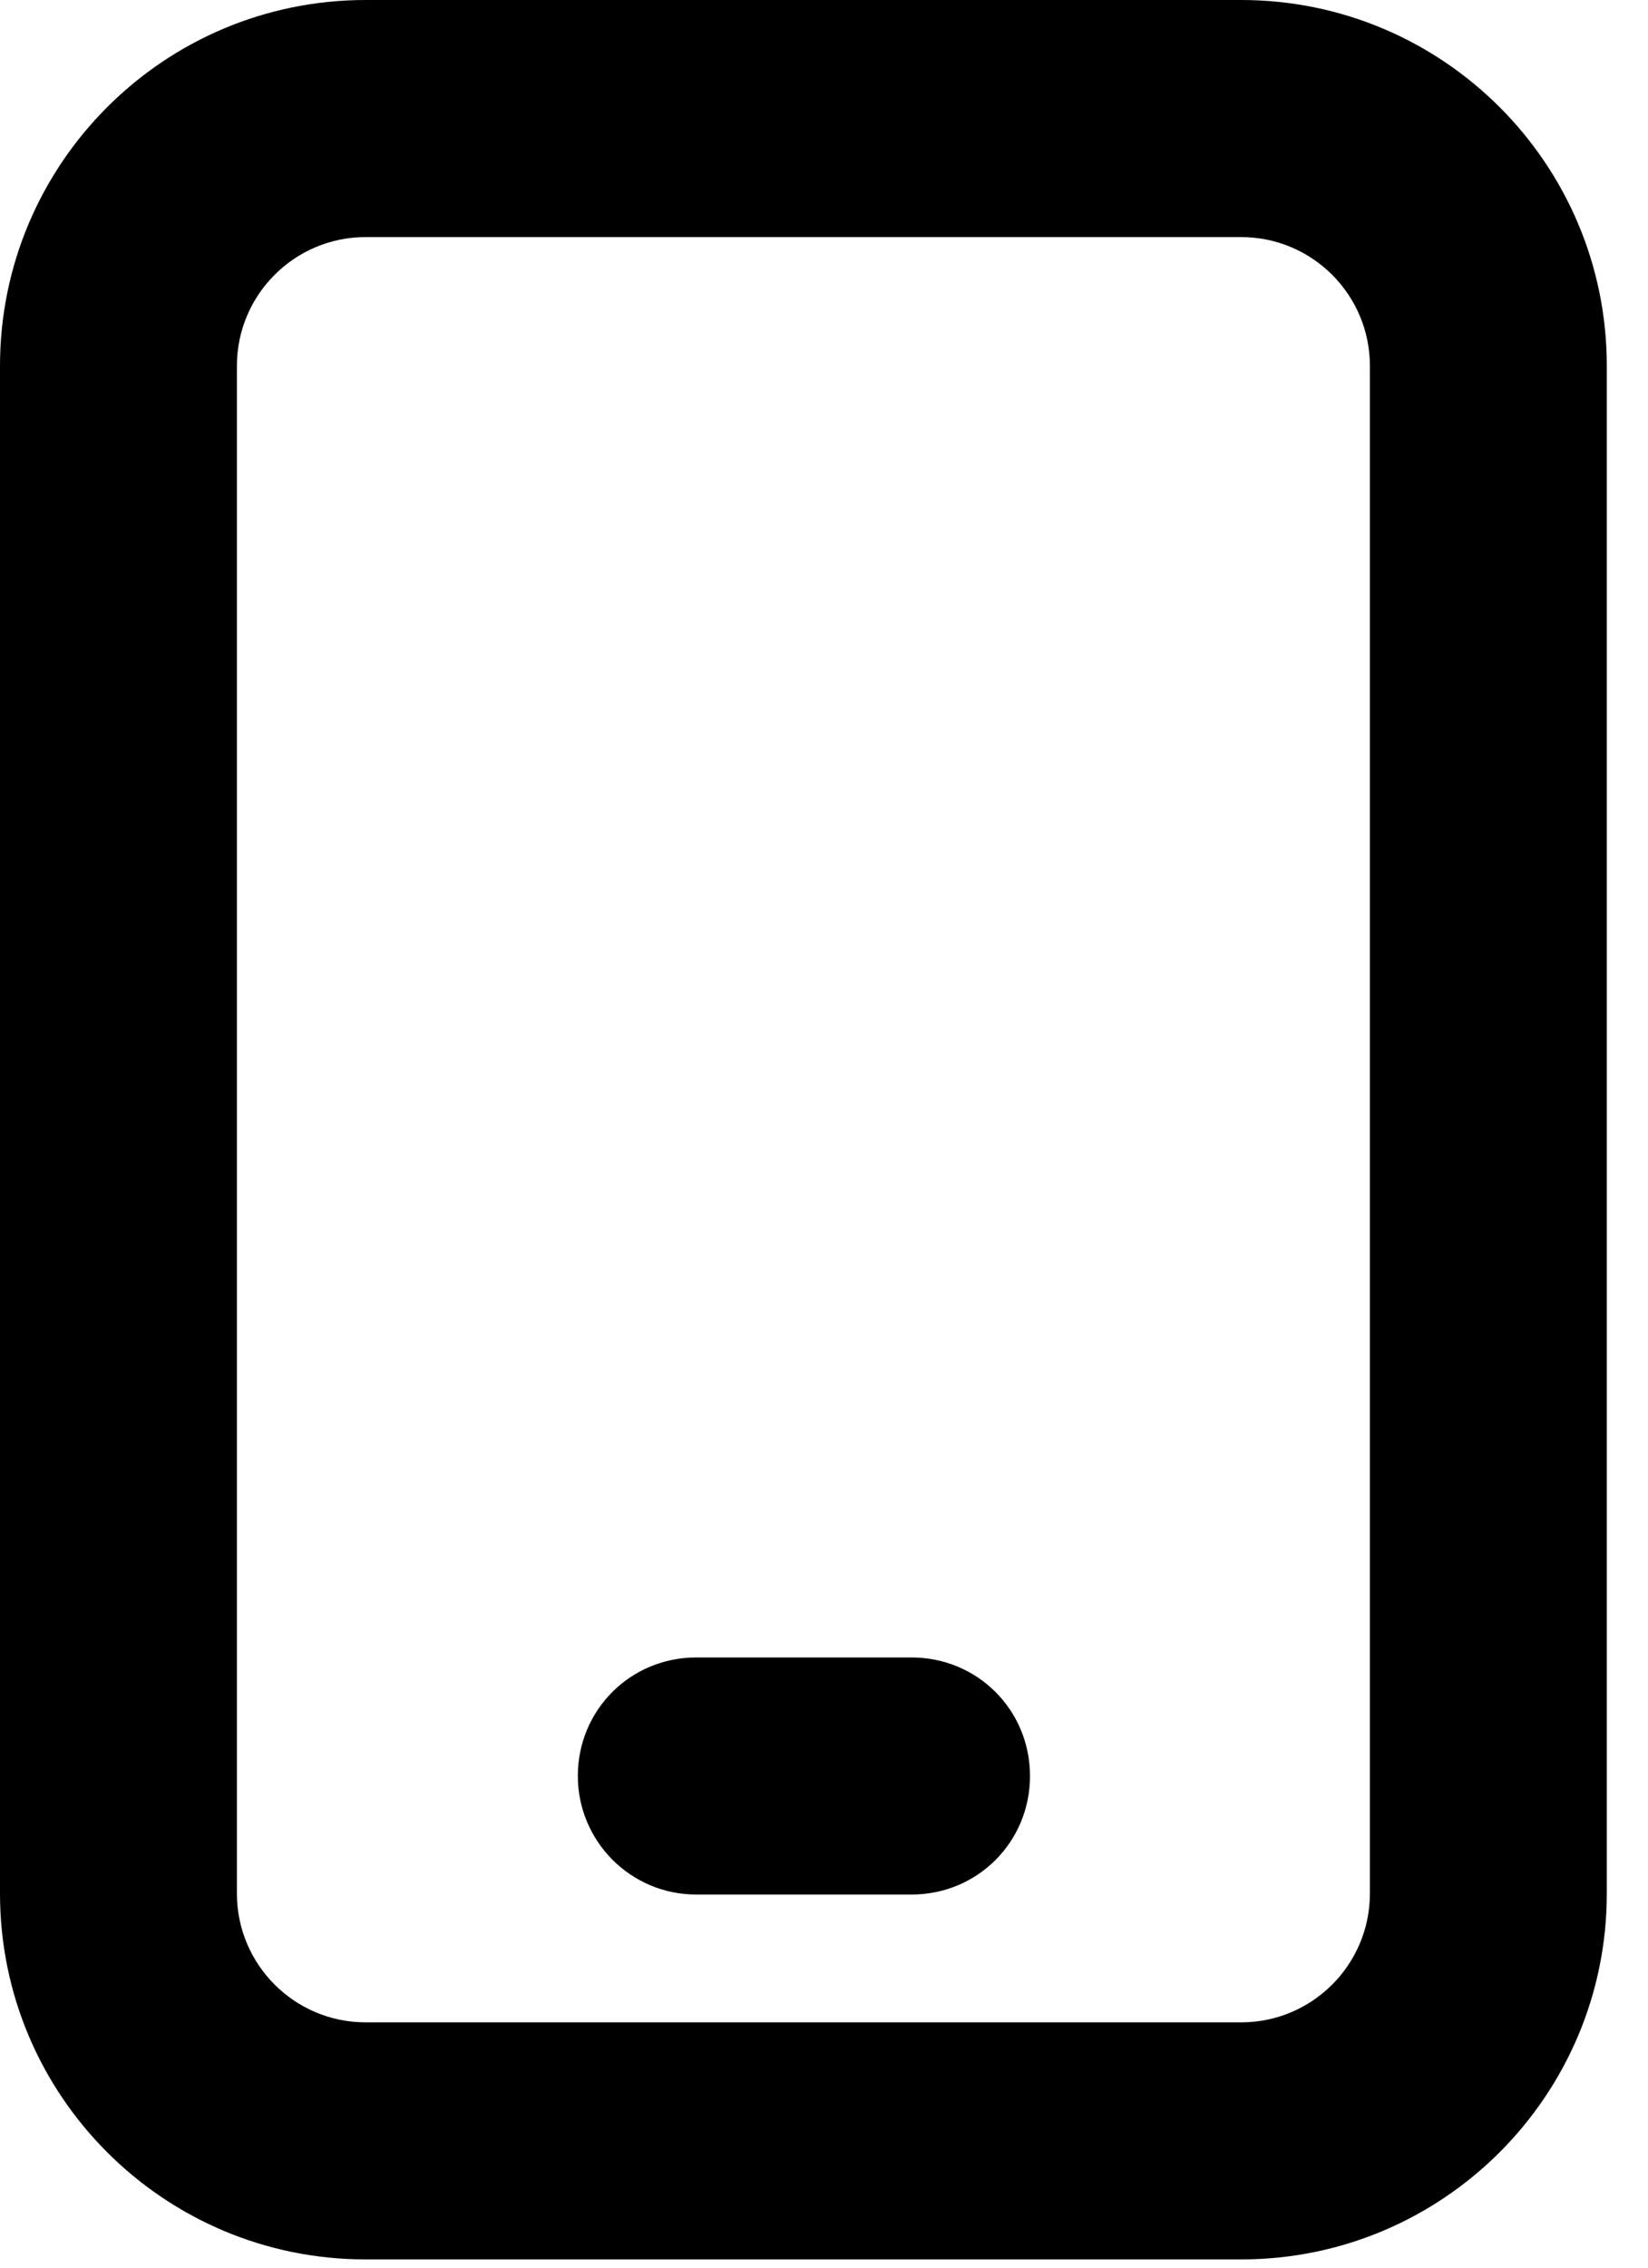 <?xml version="1.0" encoding="UTF-8"?> <svg xmlns="http://www.w3.org/2000/svg" width="16" height="22" viewBox="0 0 16 22" fill="none"> <path d="M12.05 0H3.55C1.59 0 0 1.59 0 3.55V18.37C0 20.33 1.59 21.92 3.55 21.92H12.05C14.01 21.92 15.6 20.33 15.6 18.37V3.55C15.6 1.59 14.01 0 12.05 0ZM2.3 3.55C2.3 2.86 2.86 2.3 3.55 2.3H12.05C12.74 2.3 13.3 2.86 13.3 3.55V18.37C13.3 19.06 12.74 19.62 12.05 19.62H3.55C2.86 19.62 2.3 19.06 2.3 18.37V3.55Z" fill="black"></path> <path d="M8.85 18.38H6.76C6.12 18.38 5.61 17.86 5.61 17.23C5.61 16.59 6.12 16.08 6.76 16.08H8.85C9.49 16.08 10 16.59 10 17.23C10 17.87 9.49 18.38 8.85 18.38Z" fill="black"></path> </svg> 